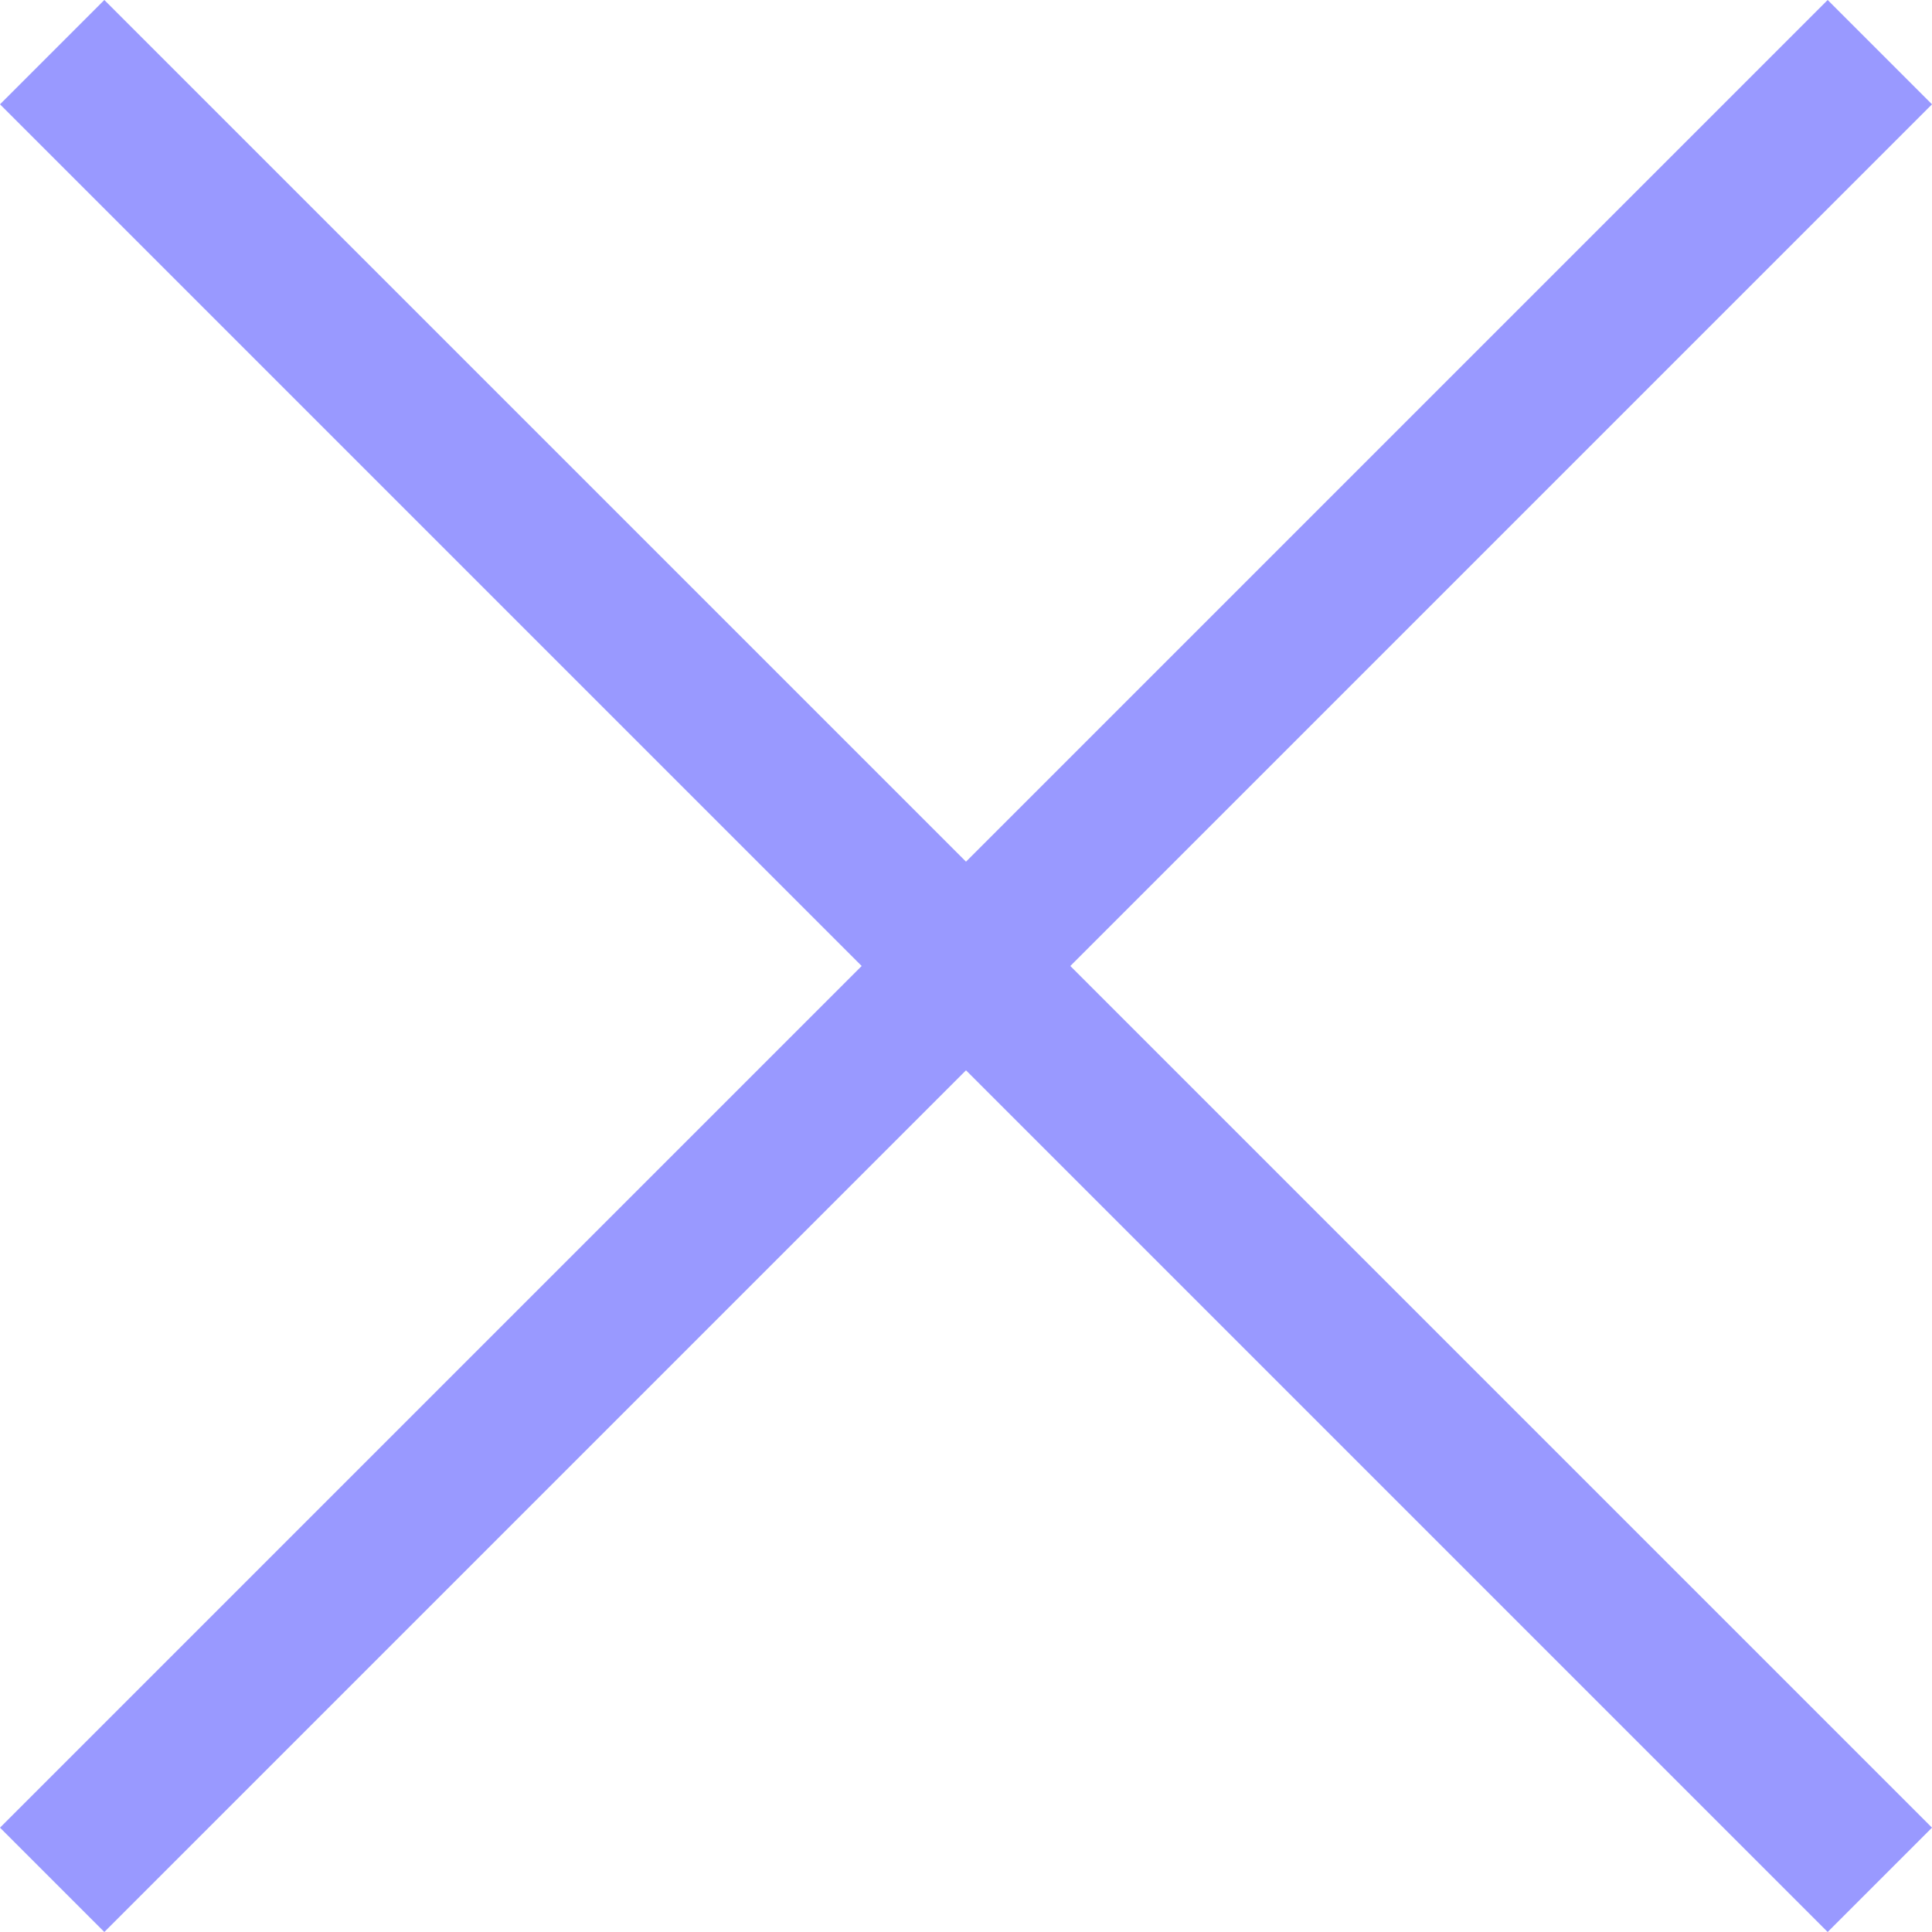 <svg id="Layer_1" data-name="Layer 1" xmlns="http://www.w3.org/2000/svg" viewBox="0 0 20 20"><defs><style>.cls-1{fill:#99f;}</style></defs><title>XonBLACK</title><polygon class="cls-1" points="20 1.08 18.92 0 10 8.92 1.08 0 0 1.08 8.92 10 0 18.92 1.08 20 10 11.08 18.92 20 20 18.92 11.08 10 20 1.08"/></svg>